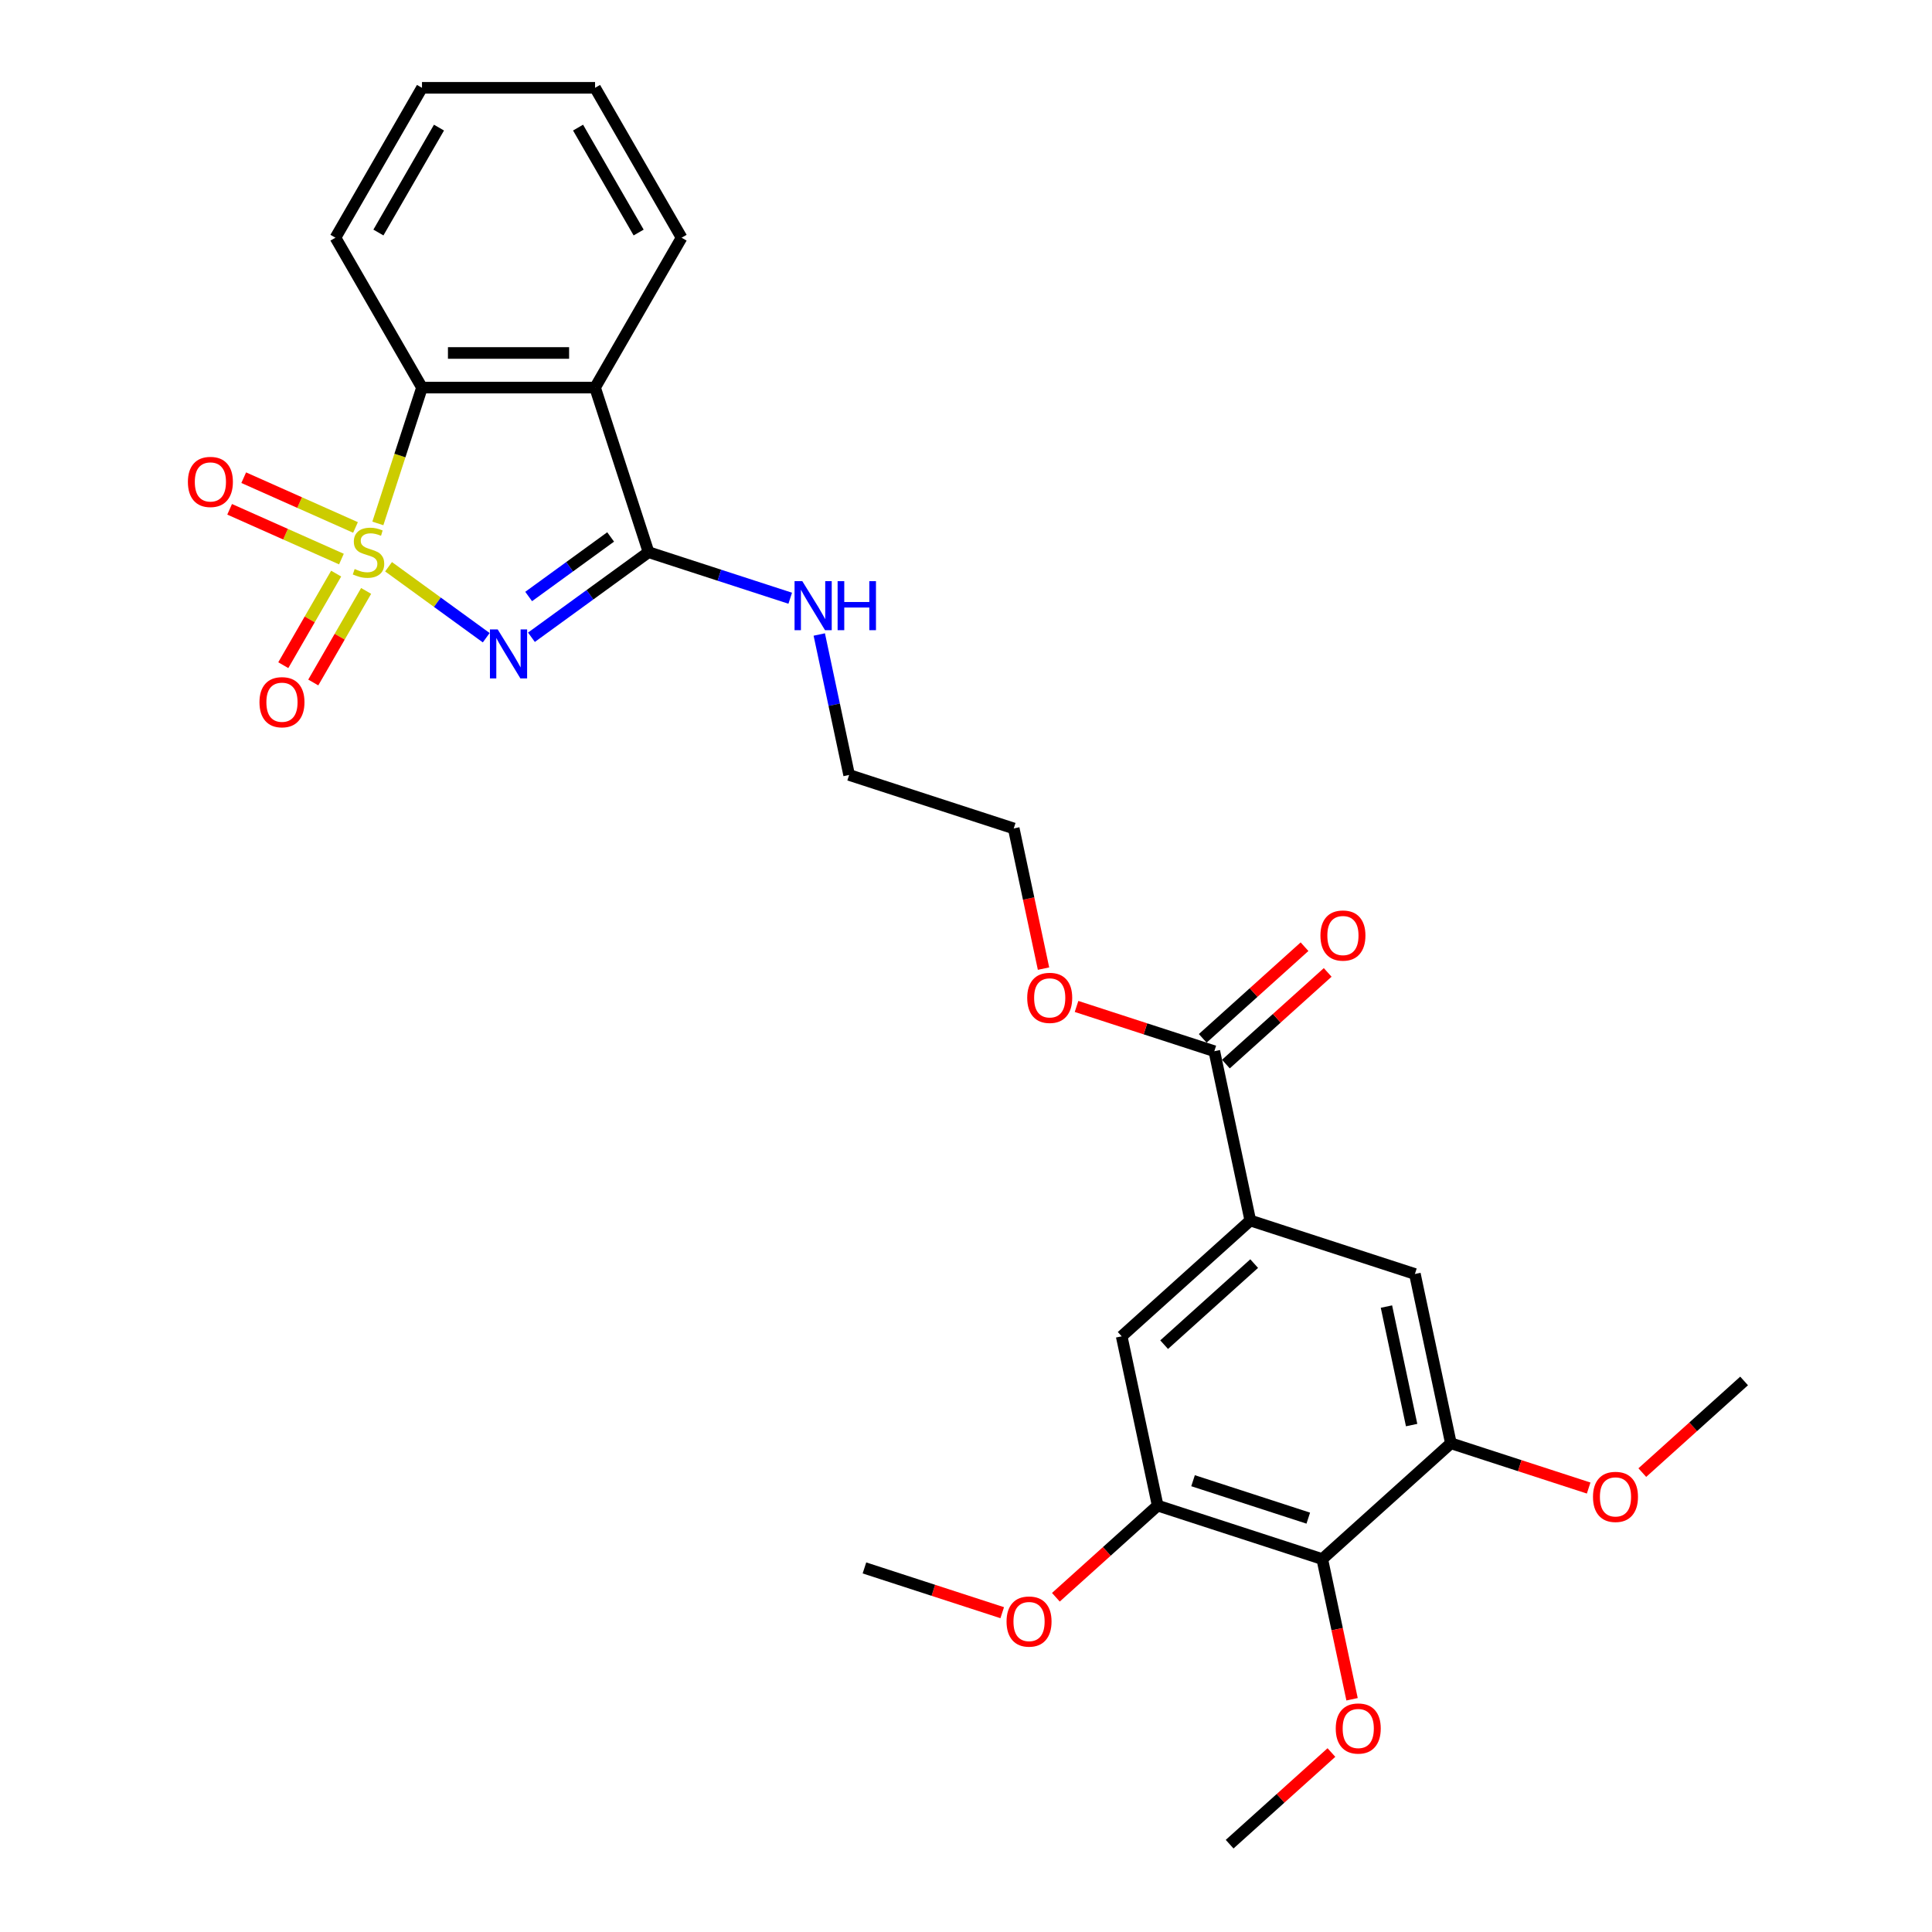 <?xml version='1.0' encoding='iso-8859-1'?>
<svg version='1.1' baseProfile='full'
              xmlns='http://www.w3.org/2000/svg'
                      xmlns:rdkit='http://www.rdkit.org/xml'
                      xmlns:xlink='http://www.w3.org/1999/xlink'
                  xml:space='preserve'
width='1000px' height='1000px' viewBox='0 0 1000 1000'>
<!-- END OF HEADER -->
<rect style='opacity:1.0;fill:#FFFFFF;stroke:none' width='1000' height='1000' x='0' y='0'> </rect>
<path class='bond-0' d='M 201.112,293.349 L 226.392,311.716' style='fill:none;fill-rule:evenodd;stroke:#CCCC00;stroke-width:6px;stroke-linecap:butt;stroke-linejoin:miter;stroke-opacity:1' />
<path class='bond-0' d='M 226.392,311.716 L 251.672,330.082' style='fill:none;fill-rule:evenodd;stroke:#0000FF;stroke-width:6px;stroke-linecap:butt;stroke-linejoin:miter;stroke-opacity:1' />
<path class='bond-3' d='M 195.576,270.923 L 206.999,235.769' style='fill:none;fill-rule:evenodd;stroke:#CCCC00;stroke-width:6px;stroke-linecap:butt;stroke-linejoin:miter;stroke-opacity:1' />
<path class='bond-3' d='M 206.999,235.769 L 218.421,200.615' style='fill:none;fill-rule:evenodd;stroke:#000000;stroke-width:6px;stroke-linecap:butt;stroke-linejoin:miter;stroke-opacity:1' />
<path class='bond-8' d='M 173.992,296.902 L 160.311,320.598' style='fill:none;fill-rule:evenodd;stroke:#CCCC00;stroke-width:6px;stroke-linecap:butt;stroke-linejoin:miter;stroke-opacity:1' />
<path class='bond-8' d='M 160.311,320.598 L 146.63,344.295' style='fill:none;fill-rule:evenodd;stroke:#FF0000;stroke-width:6px;stroke-linecap:butt;stroke-linejoin:miter;stroke-opacity:1' />
<path class='bond-8' d='M 189.508,305.86 L 175.827,329.557' style='fill:none;fill-rule:evenodd;stroke:#CCCC00;stroke-width:6px;stroke-linecap:butt;stroke-linejoin:miter;stroke-opacity:1' />
<path class='bond-8' d='M 175.827,329.557 L 162.146,353.253' style='fill:none;fill-rule:evenodd;stroke:#FF0000;stroke-width:6px;stroke-linecap:butt;stroke-linejoin:miter;stroke-opacity:1' />
<path class='bond-9' d='M 184.009,273.01 L 155.078,260.129' style='fill:none;fill-rule:evenodd;stroke:#CCCC00;stroke-width:6px;stroke-linecap:butt;stroke-linejoin:miter;stroke-opacity:1' />
<path class='bond-9' d='M 155.078,260.129 L 126.147,247.248' style='fill:none;fill-rule:evenodd;stroke:#FF0000;stroke-width:6px;stroke-linecap:butt;stroke-linejoin:miter;stroke-opacity:1' />
<path class='bond-9' d='M 176.722,289.377 L 147.79,276.496' style='fill:none;fill-rule:evenodd;stroke:#CCCC00;stroke-width:6px;stroke-linecap:butt;stroke-linejoin:miter;stroke-opacity:1' />
<path class='bond-9' d='M 147.79,276.496 L 118.859,263.615' style='fill:none;fill-rule:evenodd;stroke:#FF0000;stroke-width:6px;stroke-linecap:butt;stroke-linejoin:miter;stroke-opacity:1' />
<path class='bond-1' d='M 275.072,329.849 L 305.379,307.831' style='fill:none;fill-rule:evenodd;stroke:#0000FF;stroke-width:6px;stroke-linecap:butt;stroke-linejoin:miter;stroke-opacity:1' />
<path class='bond-1' d='M 305.379,307.831 L 335.685,285.812' style='fill:none;fill-rule:evenodd;stroke:#000000;stroke-width:6px;stroke-linecap:butt;stroke-linejoin:miter;stroke-opacity:1' />
<path class='bond-1' d='M 273.633,308.749 L 294.848,293.336' style='fill:none;fill-rule:evenodd;stroke:#0000FF;stroke-width:6px;stroke-linecap:butt;stroke-linejoin:miter;stroke-opacity:1' />
<path class='bond-1' d='M 294.848,293.336 L 316.062,277.923' style='fill:none;fill-rule:evenodd;stroke:#000000;stroke-width:6px;stroke-linecap:butt;stroke-linejoin:miter;stroke-opacity:1' />
<path class='bond-13' d='M 335.685,285.812 L 372.353,297.726' style='fill:none;fill-rule:evenodd;stroke:#000000;stroke-width:6px;stroke-linecap:butt;stroke-linejoin:miter;stroke-opacity:1' />
<path class='bond-13' d='M 372.353,297.726 L 409.022,309.64' style='fill:none;fill-rule:evenodd;stroke:#0000FF;stroke-width:6px;stroke-linecap:butt;stroke-linejoin:miter;stroke-opacity:1' />
<path class='bond-28' d='M 335.685,285.812 L 308.003,200.615' style='fill:none;fill-rule:evenodd;stroke:#000000;stroke-width:6px;stroke-linecap:butt;stroke-linejoin:miter;stroke-opacity:1' />
<path class='bond-2' d='M 308.003,200.615 L 218.421,200.615' style='fill:none;fill-rule:evenodd;stroke:#000000;stroke-width:6px;stroke-linecap:butt;stroke-linejoin:miter;stroke-opacity:1' />
<path class='bond-2' d='M 294.565,182.698 L 231.858,182.698' style='fill:none;fill-rule:evenodd;stroke:#000000;stroke-width:6px;stroke-linecap:butt;stroke-linejoin:miter;stroke-opacity:1' />
<path class='bond-19' d='M 308.003,200.615 L 352.794,123.035' style='fill:none;fill-rule:evenodd;stroke:#000000;stroke-width:6px;stroke-linecap:butt;stroke-linejoin:miter;stroke-opacity:1' />
<path class='bond-20' d='M 218.421,200.615 L 173.63,123.035' style='fill:none;fill-rule:evenodd;stroke:#000000;stroke-width:6px;stroke-linecap:butt;stroke-linejoin:miter;stroke-opacity:1' />
<path class='bond-4' d='M 684.402,806.979 L 599.205,779.297' style='fill:none;fill-rule:evenodd;stroke:#000000;stroke-width:6px;stroke-linecap:butt;stroke-linejoin:miter;stroke-opacity:1' />
<path class='bond-4' d='M 677.159,785.788 L 617.521,766.41' style='fill:none;fill-rule:evenodd;stroke:#000000;stroke-width:6px;stroke-linecap:butt;stroke-linejoin:miter;stroke-opacity:1' />
<path class='bond-15' d='M 684.402,806.979 L 692.113,843.258' style='fill:none;fill-rule:evenodd;stroke:#000000;stroke-width:6px;stroke-linecap:butt;stroke-linejoin:miter;stroke-opacity:1' />
<path class='bond-15' d='M 692.113,843.258 L 699.825,879.536' style='fill:none;fill-rule:evenodd;stroke:#FF0000;stroke-width:6px;stroke-linecap:butt;stroke-linejoin:miter;stroke-opacity:1' />
<path class='bond-30' d='M 684.402,806.979 L 750.974,747.038' style='fill:none;fill-rule:evenodd;stroke:#000000;stroke-width:6px;stroke-linecap:butt;stroke-linejoin:miter;stroke-opacity:1' />
<path class='bond-5' d='M 647.152,631.731 L 628.527,544.107' style='fill:none;fill-rule:evenodd;stroke:#000000;stroke-width:6px;stroke-linecap:butt;stroke-linejoin:miter;stroke-opacity:1' />
<path class='bond-11' d='M 647.152,631.731 L 732.349,659.413' style='fill:none;fill-rule:evenodd;stroke:#000000;stroke-width:6px;stroke-linecap:butt;stroke-linejoin:miter;stroke-opacity:1' />
<path class='bond-12' d='M 647.152,631.731 L 580.58,691.673' style='fill:none;fill-rule:evenodd;stroke:#000000;stroke-width:6px;stroke-linecap:butt;stroke-linejoin:miter;stroke-opacity:1' />
<path class='bond-12' d='M 649.155,654.037 L 602.554,695.996' style='fill:none;fill-rule:evenodd;stroke:#000000;stroke-width:6px;stroke-linecap:butt;stroke-linejoin:miter;stroke-opacity:1' />
<path class='bond-6' d='M 750.974,747.038 L 732.349,659.413' style='fill:none;fill-rule:evenodd;stroke:#000000;stroke-width:6px;stroke-linecap:butt;stroke-linejoin:miter;stroke-opacity:1' />
<path class='bond-6' d='M 730.656,737.619 L 717.618,676.282' style='fill:none;fill-rule:evenodd;stroke:#000000;stroke-width:6px;stroke-linecap:butt;stroke-linejoin:miter;stroke-opacity:1' />
<path class='bond-17' d='M 750.974,747.038 L 786.63,758.623' style='fill:none;fill-rule:evenodd;stroke:#000000;stroke-width:6px;stroke-linecap:butt;stroke-linejoin:miter;stroke-opacity:1' />
<path class='bond-17' d='M 786.63,758.623 L 822.287,770.208' style='fill:none;fill-rule:evenodd;stroke:#FF0000;stroke-width:6px;stroke-linecap:butt;stroke-linejoin:miter;stroke-opacity:1' />
<path class='bond-7' d='M 599.205,779.297 L 580.58,691.673' style='fill:none;fill-rule:evenodd;stroke:#000000;stroke-width:6px;stroke-linecap:butt;stroke-linejoin:miter;stroke-opacity:1' />
<path class='bond-16' d='M 599.205,779.297 L 572.861,803.017' style='fill:none;fill-rule:evenodd;stroke:#000000;stroke-width:6px;stroke-linecap:butt;stroke-linejoin:miter;stroke-opacity:1' />
<path class='bond-16' d='M 572.861,803.017 L 546.518,826.737' style='fill:none;fill-rule:evenodd;stroke:#FF0000;stroke-width:6px;stroke-linecap:butt;stroke-linejoin:miter;stroke-opacity:1' />
<path class='bond-10' d='M 628.527,544.107 L 592.871,532.522' style='fill:none;fill-rule:evenodd;stroke:#000000;stroke-width:6px;stroke-linecap:butt;stroke-linejoin:miter;stroke-opacity:1' />
<path class='bond-10' d='M 592.871,532.522 L 557.215,520.936' style='fill:none;fill-rule:evenodd;stroke:#FF0000;stroke-width:6px;stroke-linecap:butt;stroke-linejoin:miter;stroke-opacity:1' />
<path class='bond-14' d='M 634.521,550.764 L 660.865,527.044' style='fill:none;fill-rule:evenodd;stroke:#000000;stroke-width:6px;stroke-linecap:butt;stroke-linejoin:miter;stroke-opacity:1' />
<path class='bond-14' d='M 660.865,527.044 L 687.208,503.325' style='fill:none;fill-rule:evenodd;stroke:#FF0000;stroke-width:6px;stroke-linecap:butt;stroke-linejoin:miter;stroke-opacity:1' />
<path class='bond-14' d='M 622.533,537.45 L 648.876,513.73' style='fill:none;fill-rule:evenodd;stroke:#000000;stroke-width:6px;stroke-linecap:butt;stroke-linejoin:miter;stroke-opacity:1' />
<path class='bond-14' d='M 648.876,513.73 L 675.22,490.01' style='fill:none;fill-rule:evenodd;stroke:#FF0000;stroke-width:6px;stroke-linecap:butt;stroke-linejoin:miter;stroke-opacity:1' />
<path class='bond-21' d='M 424.055,328.418 L 431.781,364.768' style='fill:none;fill-rule:evenodd;stroke:#0000FF;stroke-width:6px;stroke-linecap:butt;stroke-linejoin:miter;stroke-opacity:1' />
<path class='bond-21' d='M 431.781,364.768 L 439.507,401.118' style='fill:none;fill-rule:evenodd;stroke:#000000;stroke-width:6px;stroke-linecap:butt;stroke-linejoin:miter;stroke-opacity:1' />
<path class='bond-23' d='M 689.142,907.106 L 662.799,930.826' style='fill:none;fill-rule:evenodd;stroke:#FF0000;stroke-width:6px;stroke-linecap:butt;stroke-linejoin:miter;stroke-opacity:1' />
<path class='bond-23' d='M 662.799,930.826 L 636.455,954.545' style='fill:none;fill-rule:evenodd;stroke:#000000;stroke-width:6px;stroke-linecap:butt;stroke-linejoin:miter;stroke-opacity:1' />
<path class='bond-24' d='M 518.748,834.727 L 483.092,823.142' style='fill:none;fill-rule:evenodd;stroke:#FF0000;stroke-width:6px;stroke-linecap:butt;stroke-linejoin:miter;stroke-opacity:1' />
<path class='bond-24' d='M 483.092,823.142 L 447.435,811.557' style='fill:none;fill-rule:evenodd;stroke:#000000;stroke-width:6px;stroke-linecap:butt;stroke-linejoin:miter;stroke-opacity:1' />
<path class='bond-25' d='M 850.057,762.218 L 876.4,738.498' style='fill:none;fill-rule:evenodd;stroke:#FF0000;stroke-width:6px;stroke-linecap:butt;stroke-linejoin:miter;stroke-opacity:1' />
<path class='bond-25' d='M 876.4,738.498 L 902.744,714.778' style='fill:none;fill-rule:evenodd;stroke:#000000;stroke-width:6px;stroke-linecap:butt;stroke-linejoin:miter;stroke-opacity:1' />
<path class='bond-18' d='M 540.127,501.357 L 532.416,465.079' style='fill:none;fill-rule:evenodd;stroke:#FF0000;stroke-width:6px;stroke-linecap:butt;stroke-linejoin:miter;stroke-opacity:1' />
<path class='bond-18' d='M 532.416,465.079 L 524.705,428.801' style='fill:none;fill-rule:evenodd;stroke:#000000;stroke-width:6px;stroke-linecap:butt;stroke-linejoin:miter;stroke-opacity:1' />
<path class='bond-29' d='M 352.794,123.035 L 308.003,45.455' style='fill:none;fill-rule:evenodd;stroke:#000000;stroke-width:6px;stroke-linecap:butt;stroke-linejoin:miter;stroke-opacity:1' />
<path class='bond-29' d='M 330.559,120.356 L 299.205,66.05' style='fill:none;fill-rule:evenodd;stroke:#000000;stroke-width:6px;stroke-linecap:butt;stroke-linejoin:miter;stroke-opacity:1' />
<path class='bond-27' d='M 173.63,123.035 L 218.421,45.455' style='fill:none;fill-rule:evenodd;stroke:#000000;stroke-width:6px;stroke-linecap:butt;stroke-linejoin:miter;stroke-opacity:1' />
<path class='bond-27' d='M 195.865,120.356 L 227.218,66.05' style='fill:none;fill-rule:evenodd;stroke:#000000;stroke-width:6px;stroke-linecap:butt;stroke-linejoin:miter;stroke-opacity:1' />
<path class='bond-22' d='M 439.507,401.118 L 524.705,428.801' style='fill:none;fill-rule:evenodd;stroke:#000000;stroke-width:6px;stroke-linecap:butt;stroke-linejoin:miter;stroke-opacity:1' />
<path class='bond-26' d='M 308.003,45.455 L 218.421,45.455' style='fill:none;fill-rule:evenodd;stroke:#000000;stroke-width:6px;stroke-linecap:butt;stroke-linejoin:miter;stroke-opacity:1' />
<path  class='atom-0' d='M 183.572 294.519
Q 183.859 294.627, 185.041 295.128
Q 186.224 295.63, 187.514 295.953
Q 188.84 296.239, 190.13 296.239
Q 192.53 296.239, 193.928 295.093
Q 195.325 293.91, 195.325 291.868
Q 195.325 290.47, 194.609 289.61
Q 193.928 288.75, 192.853 288.284
Q 191.778 287.819, 189.986 287.281
Q 187.729 286.6, 186.367 285.955
Q 185.041 285.31, 184.074 283.949
Q 183.142 282.587, 183.142 280.294
Q 183.142 277.105, 185.292 275.134
Q 187.478 273.163, 191.778 273.163
Q 194.716 273.163, 198.049 274.56
L 197.224 277.32
Q 194.179 276.065, 191.885 276.065
Q 189.413 276.065, 188.051 277.105
Q 186.69 278.108, 186.725 279.864
Q 186.725 281.225, 187.406 282.049
Q 188.123 282.874, 189.126 283.339
Q 190.165 283.805, 191.885 284.343
Q 194.179 285.059, 195.54 285.776
Q 196.902 286.493, 197.869 287.962
Q 198.873 289.395, 198.873 291.868
Q 198.873 295.379, 196.508 297.278
Q 194.179 299.142, 190.273 299.142
Q 188.015 299.142, 186.295 298.64
Q 184.611 298.174, 182.605 297.35
L 183.572 294.519
' fill='#CCCC00'/>
<path  class='atom-1' d='M 257.604 325.782
L 265.917 339.219
Q 266.741 340.545, 268.067 342.946
Q 269.393 345.347, 269.465 345.49
L 269.465 325.782
L 272.833 325.782
L 272.833 351.151
L 269.357 351.151
L 260.435 336.46
Q 259.396 334.74, 258.285 332.769
Q 257.21 330.799, 256.887 330.189
L 256.887 351.151
L 253.591 351.151
L 253.591 325.782
L 257.604 325.782
' fill='#0000FF'/>
<path  class='atom-9' d='M 134.302 363.464
Q 134.302 357.372, 137.312 353.968
Q 140.322 350.564, 145.948 350.564
Q 151.574 350.564, 154.584 353.968
Q 157.593 357.372, 157.593 363.464
Q 157.593 369.627, 154.548 373.138
Q 151.502 376.614, 145.948 376.614
Q 140.358 376.614, 137.312 373.138
Q 134.302 369.663, 134.302 363.464
M 145.948 373.748
Q 149.818 373.748, 151.896 371.168
Q 154.01 368.552, 154.01 363.464
Q 154.01 358.483, 151.896 355.975
Q 149.818 353.43, 145.948 353.43
Q 142.078 353.43, 139.964 355.939
Q 137.885 358.447, 137.885 363.464
Q 137.885 368.588, 139.964 371.168
Q 142.078 373.748, 145.948 373.748
' fill='#FF0000'/>
<path  class='atom-10' d='M 97.256 249.447
Q 97.256 243.356, 100.266 239.952
Q 103.276 236.548, 108.902 236.548
Q 114.527 236.548, 117.537 239.952
Q 120.547 243.356, 120.547 249.447
Q 120.547 255.611, 117.502 259.122
Q 114.456 262.598, 108.902 262.598
Q 103.312 262.598, 100.266 259.122
Q 97.256 255.646, 97.256 249.447
M 108.902 259.731
Q 112.772 259.731, 114.85 257.151
Q 116.964 254.536, 116.964 249.447
Q 116.964 244.467, 114.85 241.958
Q 112.772 239.414, 108.902 239.414
Q 105.032 239.414, 102.918 241.923
Q 100.839 244.431, 100.839 249.447
Q 100.839 254.571, 102.918 257.151
Q 105.032 259.731, 108.902 259.731
' fill='#FF0000'/>
<path  class='atom-14' d='M 415.274 300.809
L 423.588 314.247
Q 424.412 315.572, 425.738 317.973
Q 427.063 320.374, 427.135 320.517
L 427.135 300.809
L 430.503 300.809
L 430.503 326.179
L 427.028 326.179
L 418.105 311.488
Q 417.066 309.768, 415.955 307.797
Q 414.88 305.826, 414.558 305.217
L 414.558 326.179
L 411.261 326.179
L 411.261 300.809
L 415.274 300.809
' fill='#0000FF'/>
<path  class='atom-14' d='M 433.549 300.809
L 436.989 300.809
L 436.989 311.595
L 449.96 311.595
L 449.96 300.809
L 453.4 300.809
L 453.4 326.179
L 449.96 326.179
L 449.96 314.462
L 436.989 314.462
L 436.989 326.179
L 433.549 326.179
L 433.549 300.809
' fill='#0000FF'/>
<path  class='atom-15' d='M 683.454 484.237
Q 683.454 478.145, 686.463 474.741
Q 689.473 471.337, 695.099 471.337
Q 700.725 471.337, 703.735 474.741
Q 706.745 478.145, 706.745 484.237
Q 706.745 490.4, 703.699 493.912
Q 700.653 497.387, 695.099 497.387
Q 689.509 497.387, 686.463 493.912
Q 683.454 490.436, 683.454 484.237
M 695.099 494.521
Q 698.969 494.521, 701.047 491.941
Q 703.162 489.325, 703.162 484.237
Q 703.162 479.256, 701.047 476.748
Q 698.969 474.204, 695.099 474.204
Q 691.229 474.204, 689.115 476.712
Q 687.037 479.22, 687.037 484.237
Q 687.037 489.361, 689.115 491.941
Q 691.229 494.521, 695.099 494.521
' fill='#FF0000'/>
<path  class='atom-16' d='M 691.382 894.675
Q 691.382 888.584, 694.392 885.18
Q 697.402 881.775, 703.027 881.775
Q 708.653 881.775, 711.663 885.18
Q 714.673 888.584, 714.673 894.675
Q 714.673 900.838, 711.627 904.35
Q 708.581 907.826, 703.027 907.826
Q 697.437 907.826, 694.392 904.35
Q 691.382 900.874, 691.382 894.675
M 703.027 904.959
Q 706.897 904.959, 708.976 902.379
Q 711.09 899.763, 711.09 894.675
Q 711.09 889.695, 708.976 887.186
Q 706.897 884.642, 703.027 884.642
Q 699.157 884.642, 697.043 887.15
Q 694.965 889.659, 694.965 894.675
Q 694.965 899.799, 697.043 902.379
Q 699.157 904.959, 703.027 904.959
' fill='#FF0000'/>
<path  class='atom-17' d='M 520.987 839.311
Q 520.987 833.219, 523.997 829.815
Q 527.007 826.411, 532.633 826.411
Q 538.258 826.411, 541.268 829.815
Q 544.278 833.219, 544.278 839.311
Q 544.278 845.474, 541.233 848.986
Q 538.187 852.461, 532.633 852.461
Q 527.043 852.461, 523.997 848.986
Q 520.987 845.51, 520.987 839.311
M 532.633 849.595
Q 536.503 849.595, 538.581 847.015
Q 540.695 844.399, 540.695 839.311
Q 540.695 834.33, 538.581 831.822
Q 536.503 829.278, 532.633 829.278
Q 528.763 829.278, 526.649 831.786
Q 524.57 834.294, 524.57 839.311
Q 524.57 844.435, 526.649 847.015
Q 528.763 849.595, 532.633 849.595
' fill='#FF0000'/>
<path  class='atom-18' d='M 824.526 774.792
Q 824.526 768.7, 827.536 765.296
Q 830.546 761.892, 836.172 761.892
Q 841.797 761.892, 844.807 765.296
Q 847.817 768.7, 847.817 774.792
Q 847.817 780.955, 844.772 784.466
Q 841.726 787.942, 836.172 787.942
Q 830.582 787.942, 827.536 784.466
Q 824.526 780.991, 824.526 774.792
M 836.172 785.075
Q 840.042 785.075, 842.12 782.496
Q 844.234 779.88, 844.234 774.792
Q 844.234 769.811, 842.12 767.302
Q 840.042 764.758, 836.172 764.758
Q 832.302 764.758, 830.188 767.267
Q 828.109 769.775, 828.109 774.792
Q 828.109 779.916, 830.188 782.496
Q 832.302 785.075, 836.172 785.075
' fill='#FF0000'/>
<path  class='atom-19' d='M 531.684 516.496
Q 531.684 510.405, 534.694 507.001
Q 537.704 503.597, 543.33 503.597
Q 548.955 503.597, 551.965 507.001
Q 554.975 510.405, 554.975 516.496
Q 554.975 522.66, 551.93 526.171
Q 548.884 529.647, 543.33 529.647
Q 537.74 529.647, 534.694 526.171
Q 531.684 522.695, 531.684 516.496
M 543.33 526.78
Q 547.2 526.78, 549.278 524.2
Q 551.392 521.585, 551.392 516.496
Q 551.392 511.516, 549.278 509.007
Q 547.2 506.463, 543.33 506.463
Q 539.46 506.463, 537.346 508.972
Q 535.267 511.48, 535.267 516.496
Q 535.267 521.62, 537.346 524.2
Q 539.46 526.78, 543.33 526.78
' fill='#FF0000'/>
</svg>
